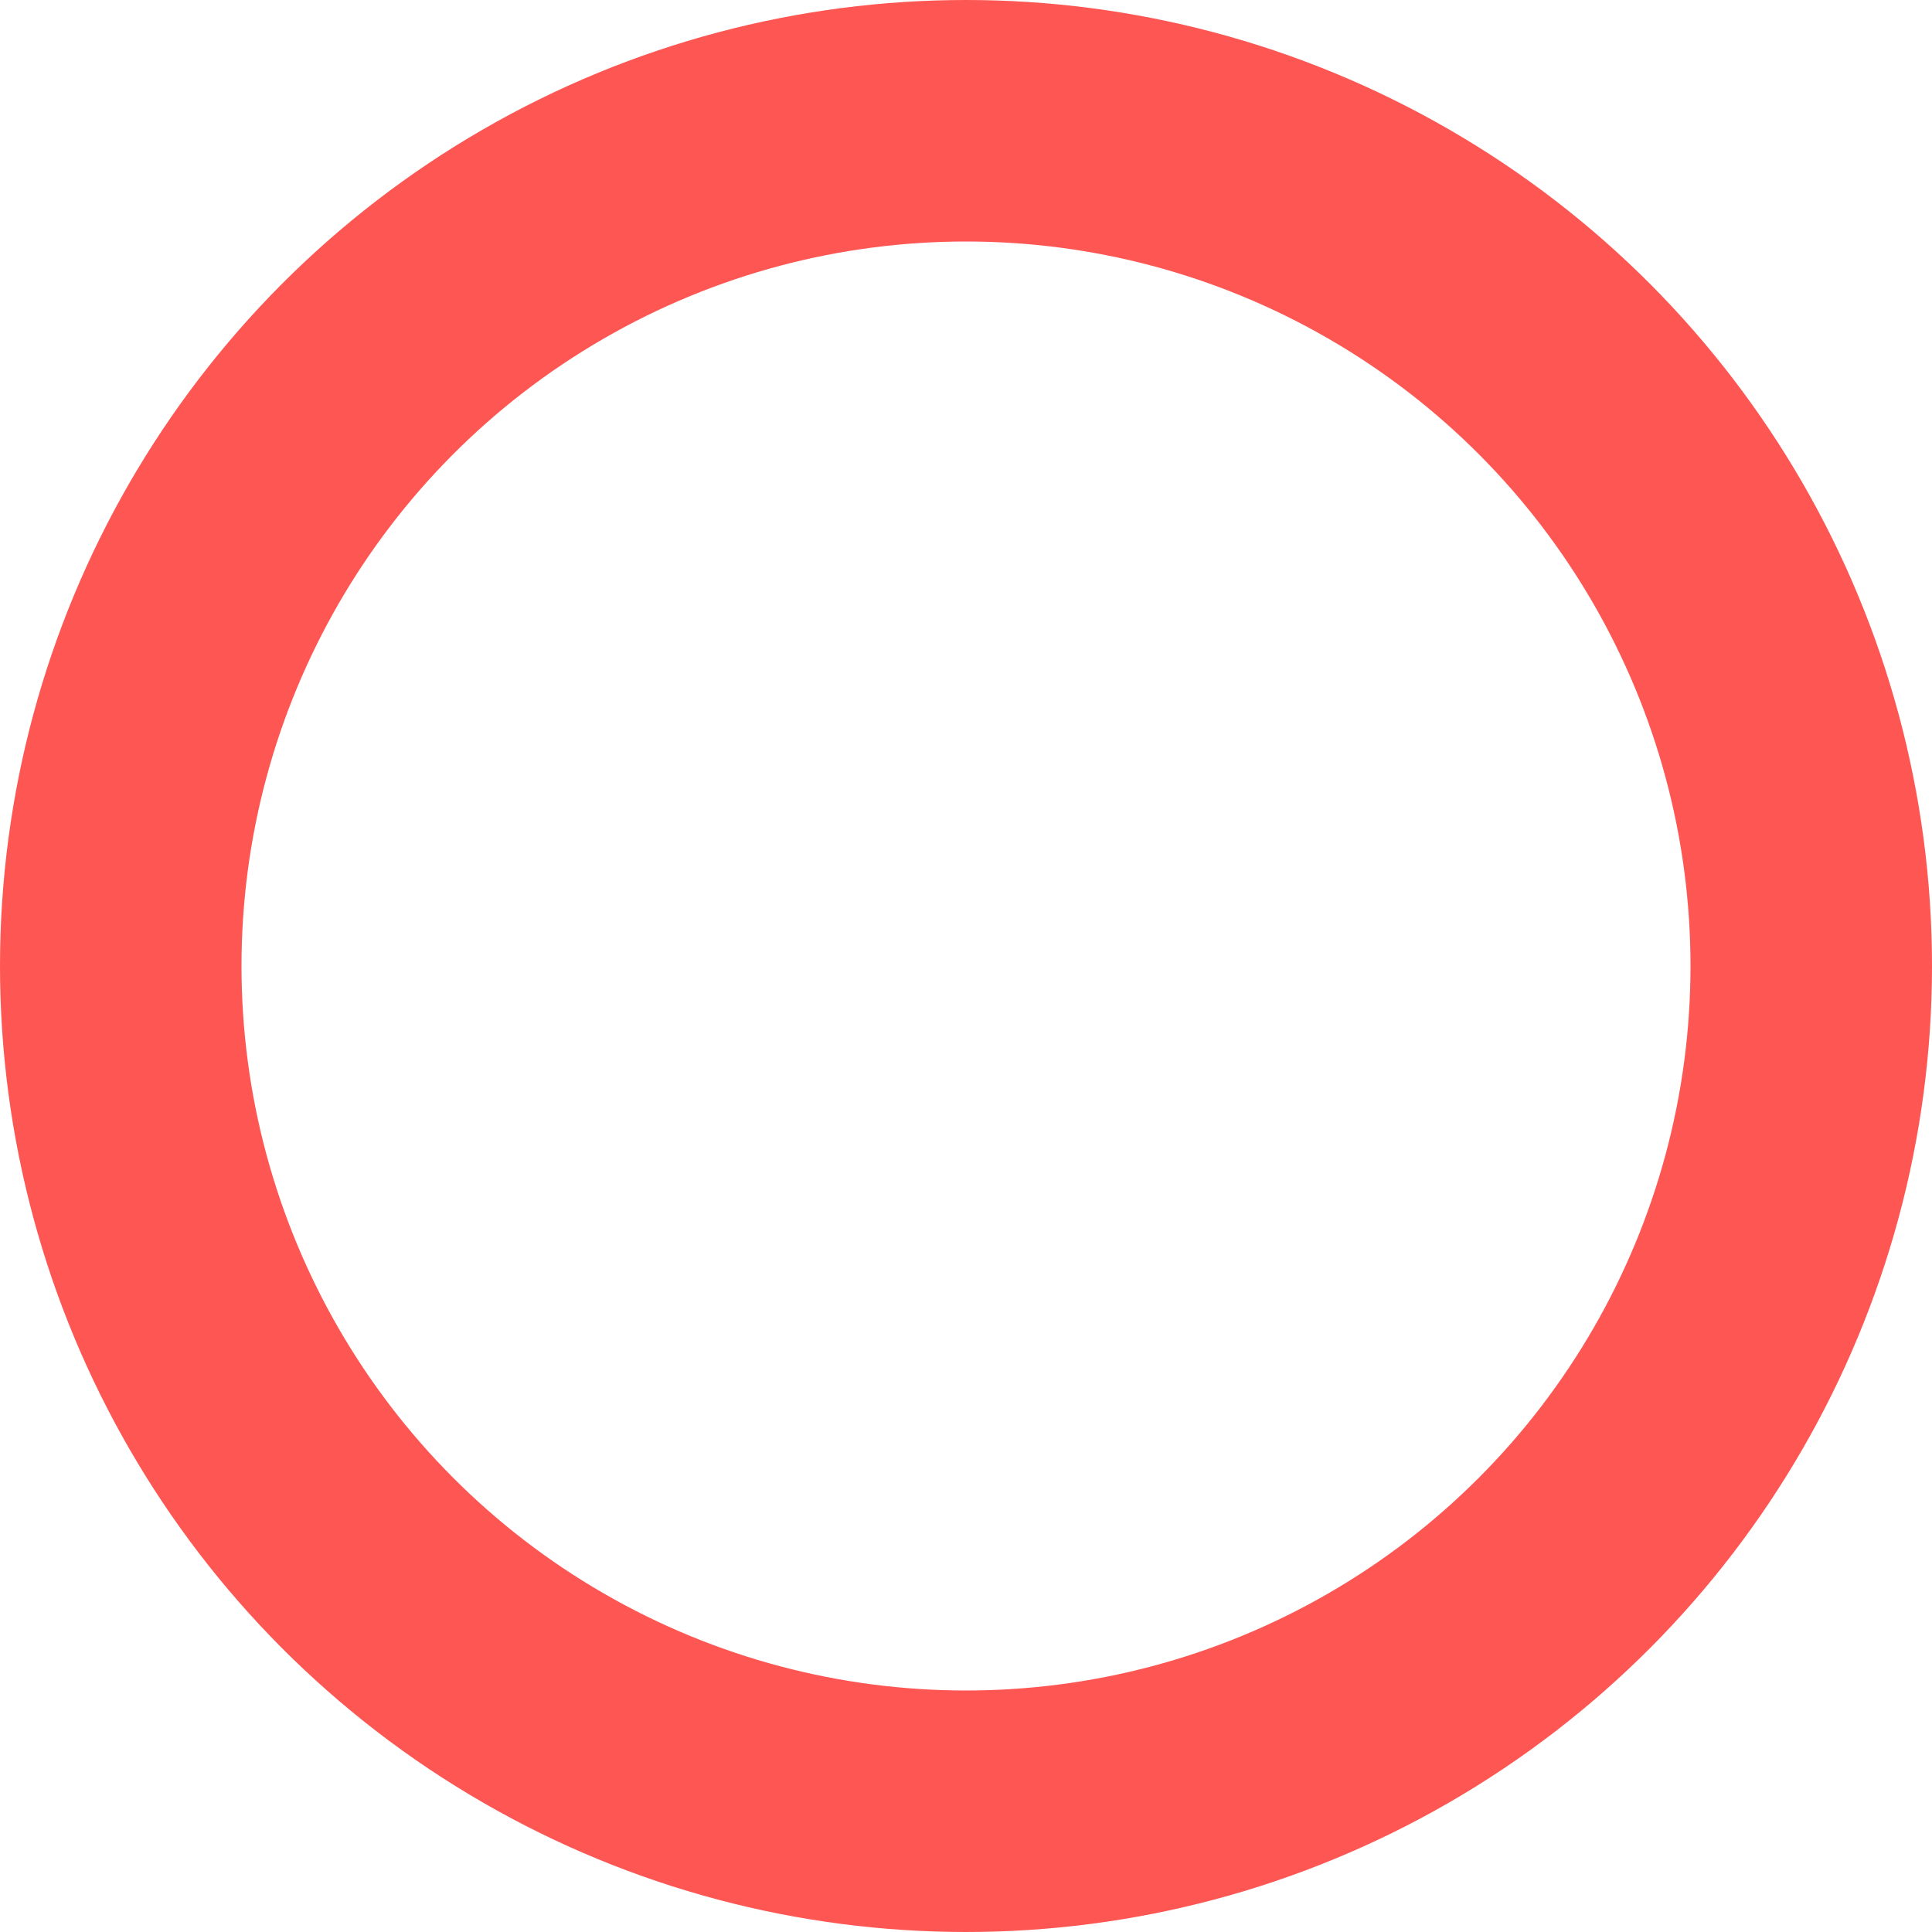 <svg xmlns="http://www.w3.org/2000/svg" width="24" height="24" viewBox="0 0 24 24">
  <g id="楕円形_95" data-name="楕円形 95" fill="none" stroke="#fe5653" stroke-width="3">
    <circle cx="12" cy="12" r="12" stroke="none"/>
    <circle cx="12" cy="12" r="10.5" fill="none"/>
  </g>
</svg>
